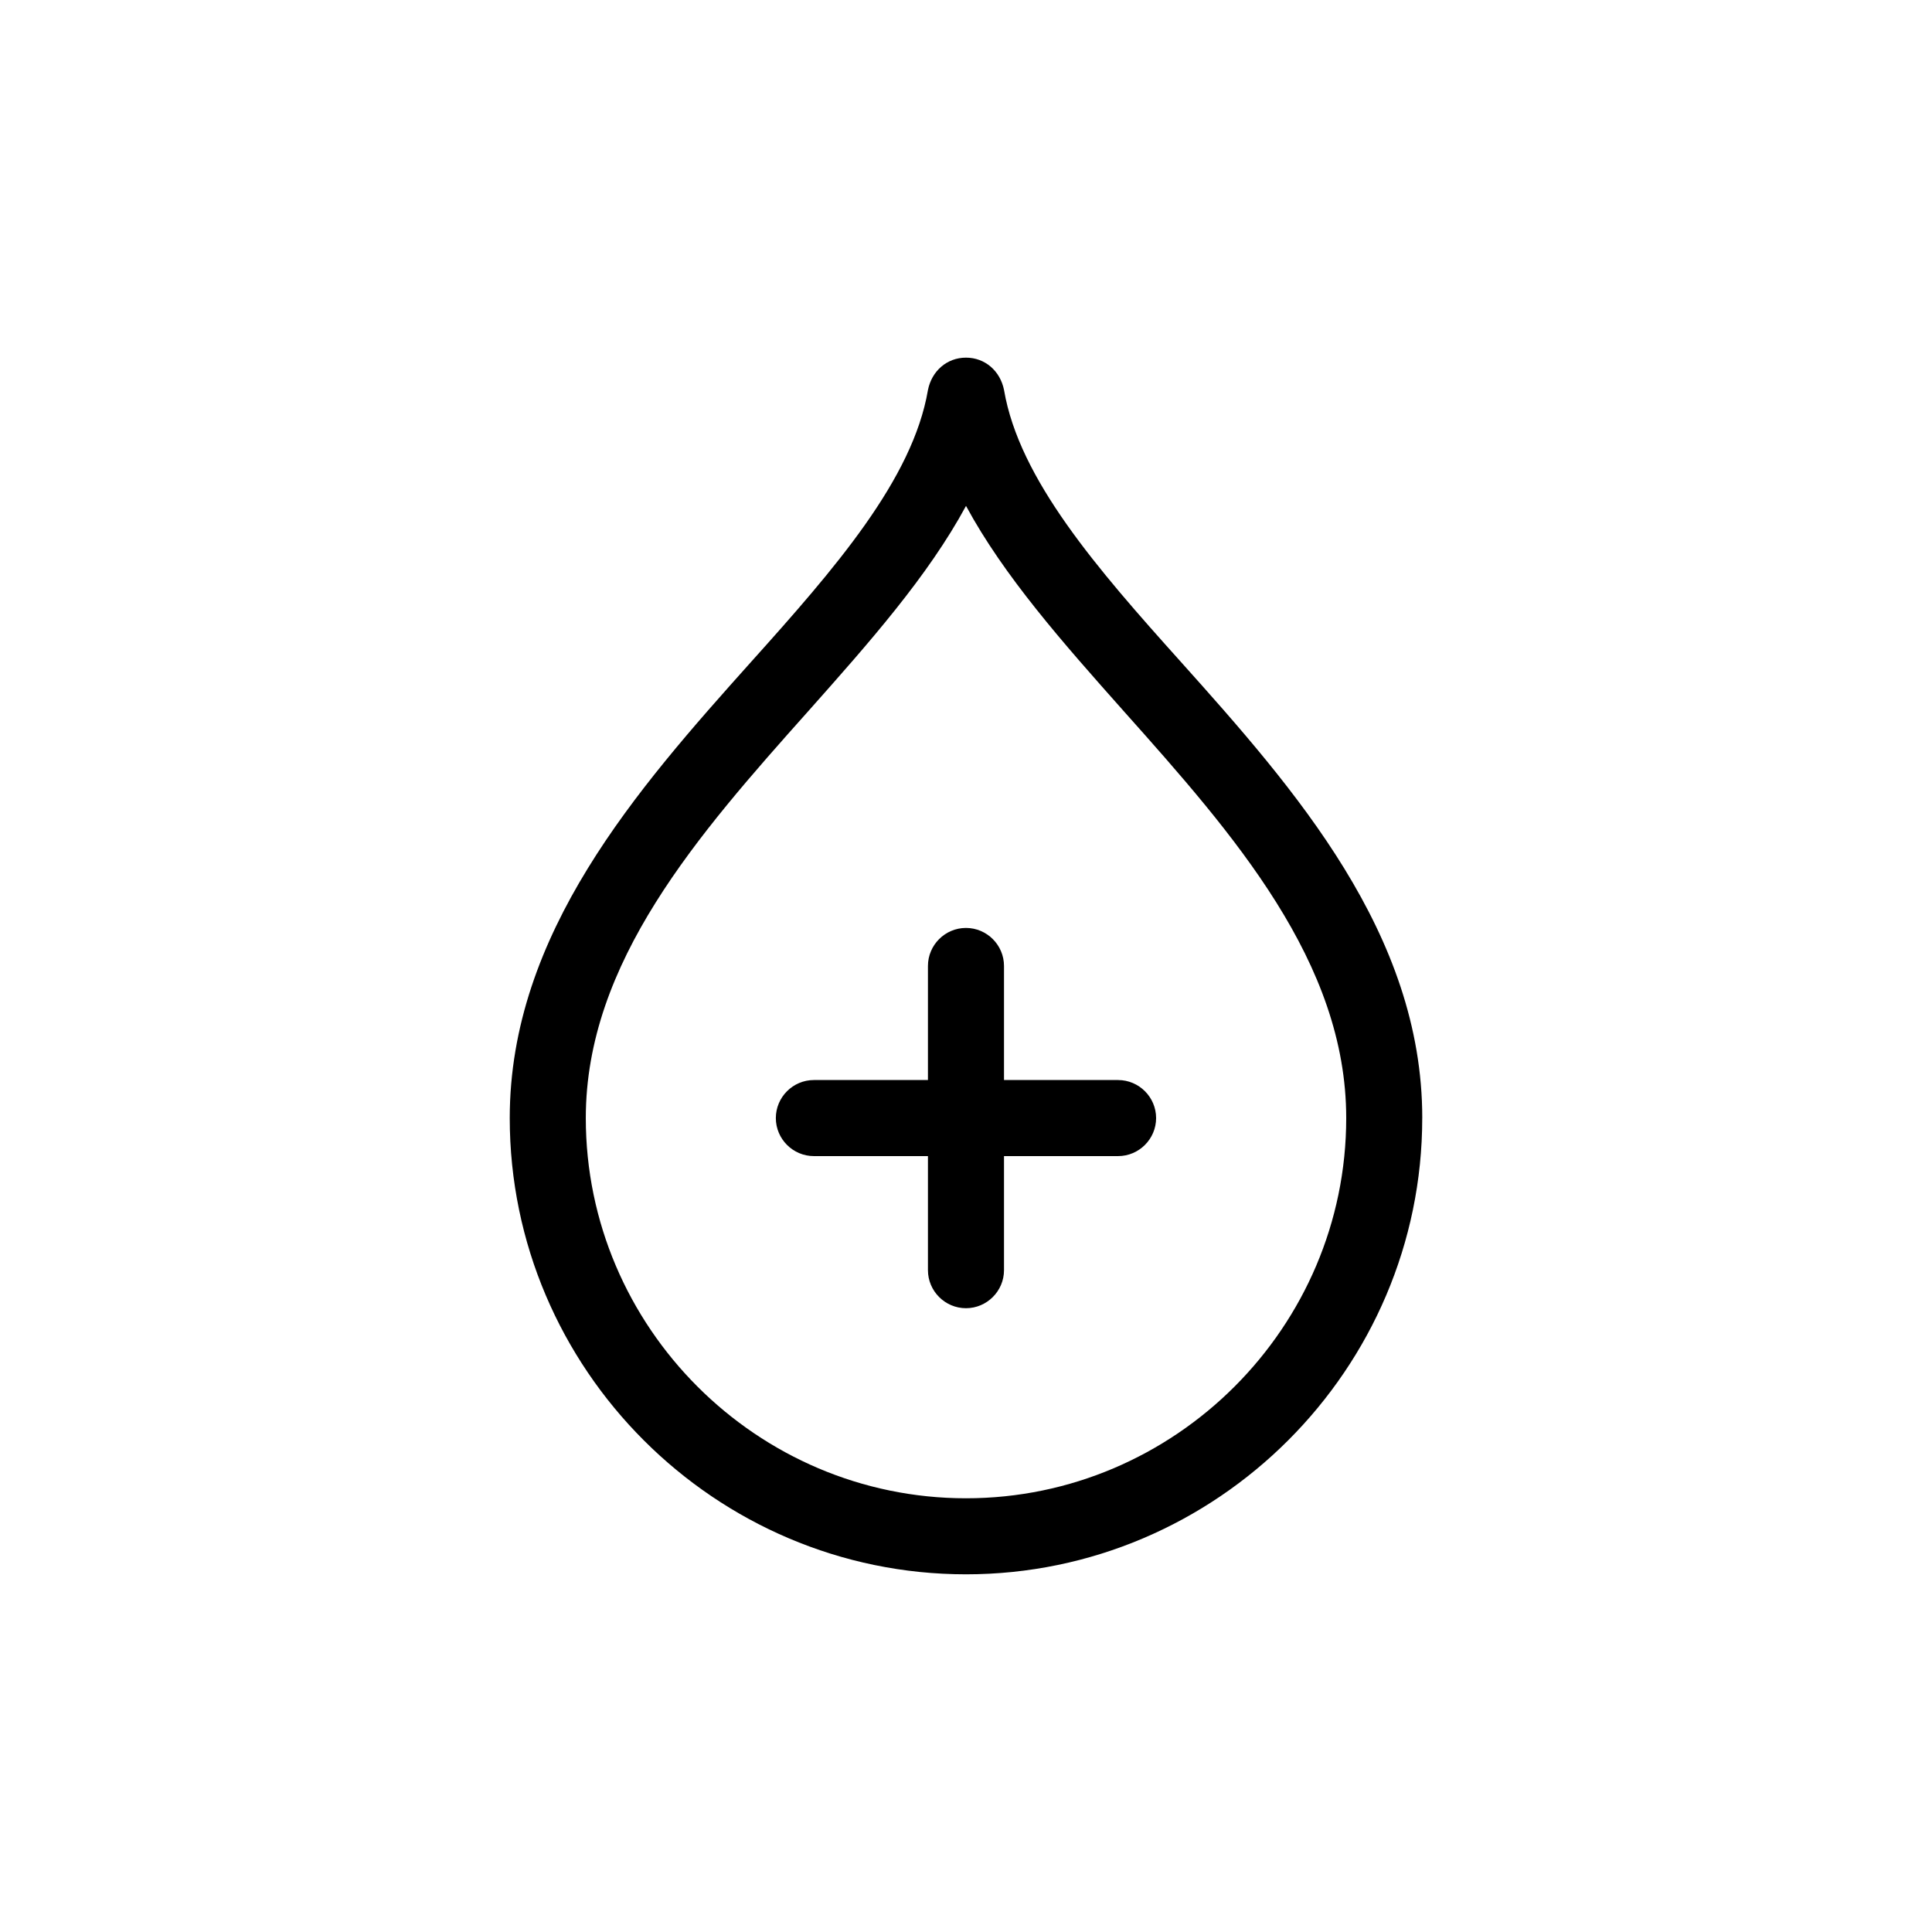 <?xml version="1.0" encoding="UTF-8"?>
<!-- Uploaded to: SVG Repo, www.svgrepo.com, Generator: SVG Repo Mixer Tools -->
<svg fill="#000000" width="800px" height="800px" version="1.1" viewBox="144 144 512 512" xmlns="http://www.w3.org/2000/svg">
 <path d="m450.38 440.3c0 5.543-4.535 10.078-10.078 10.078h-30.23v30.23c0 5.543-4.535 10.078-10.078 10.078-5.543 0-10.078-4.535-10.078-10.078v-30.23h-30.23c-5.543 0-10.078-4.535-10.078-10.078 0-5.543 4.535-10.078 10.078-10.078h30.23v-30.23c0-5.543 4.535-10.078 10.078-10.078 5.543 0 10.078 4.535 10.078 10.078v30.23h30.23c5.543 0 10.078 4.535 10.078 10.078zm70.535 0c0-48.871-33.754-87.16-63.984-120.91-22.168-24.688-42.824-48.367-46.855-72.043-1.008-5.039-5.039-8.566-10.078-8.566-5.039 0-9.07 3.527-10.078 8.566-4.031 23.68-24.688 47.359-46.855 72.043-30.223 33.754-63.977 72.043-63.977 120.91 0 66.504 54.41 120.91 120.91 120.91 66.5 0 120.91-54.414 120.91-120.91zm-79.098-107.82c29.219 32.746 58.945 66.504 58.945 107.82 0 55.418-45.344 100.76-100.76 100.76s-100.76-45.344-100.76-100.76c0-41.312 29.727-75.066 58.945-107.82 16.121-18.137 31.738-35.77 41.816-54.41 10.074 18.641 25.691 36.273 41.816 54.41z"/>
</svg>